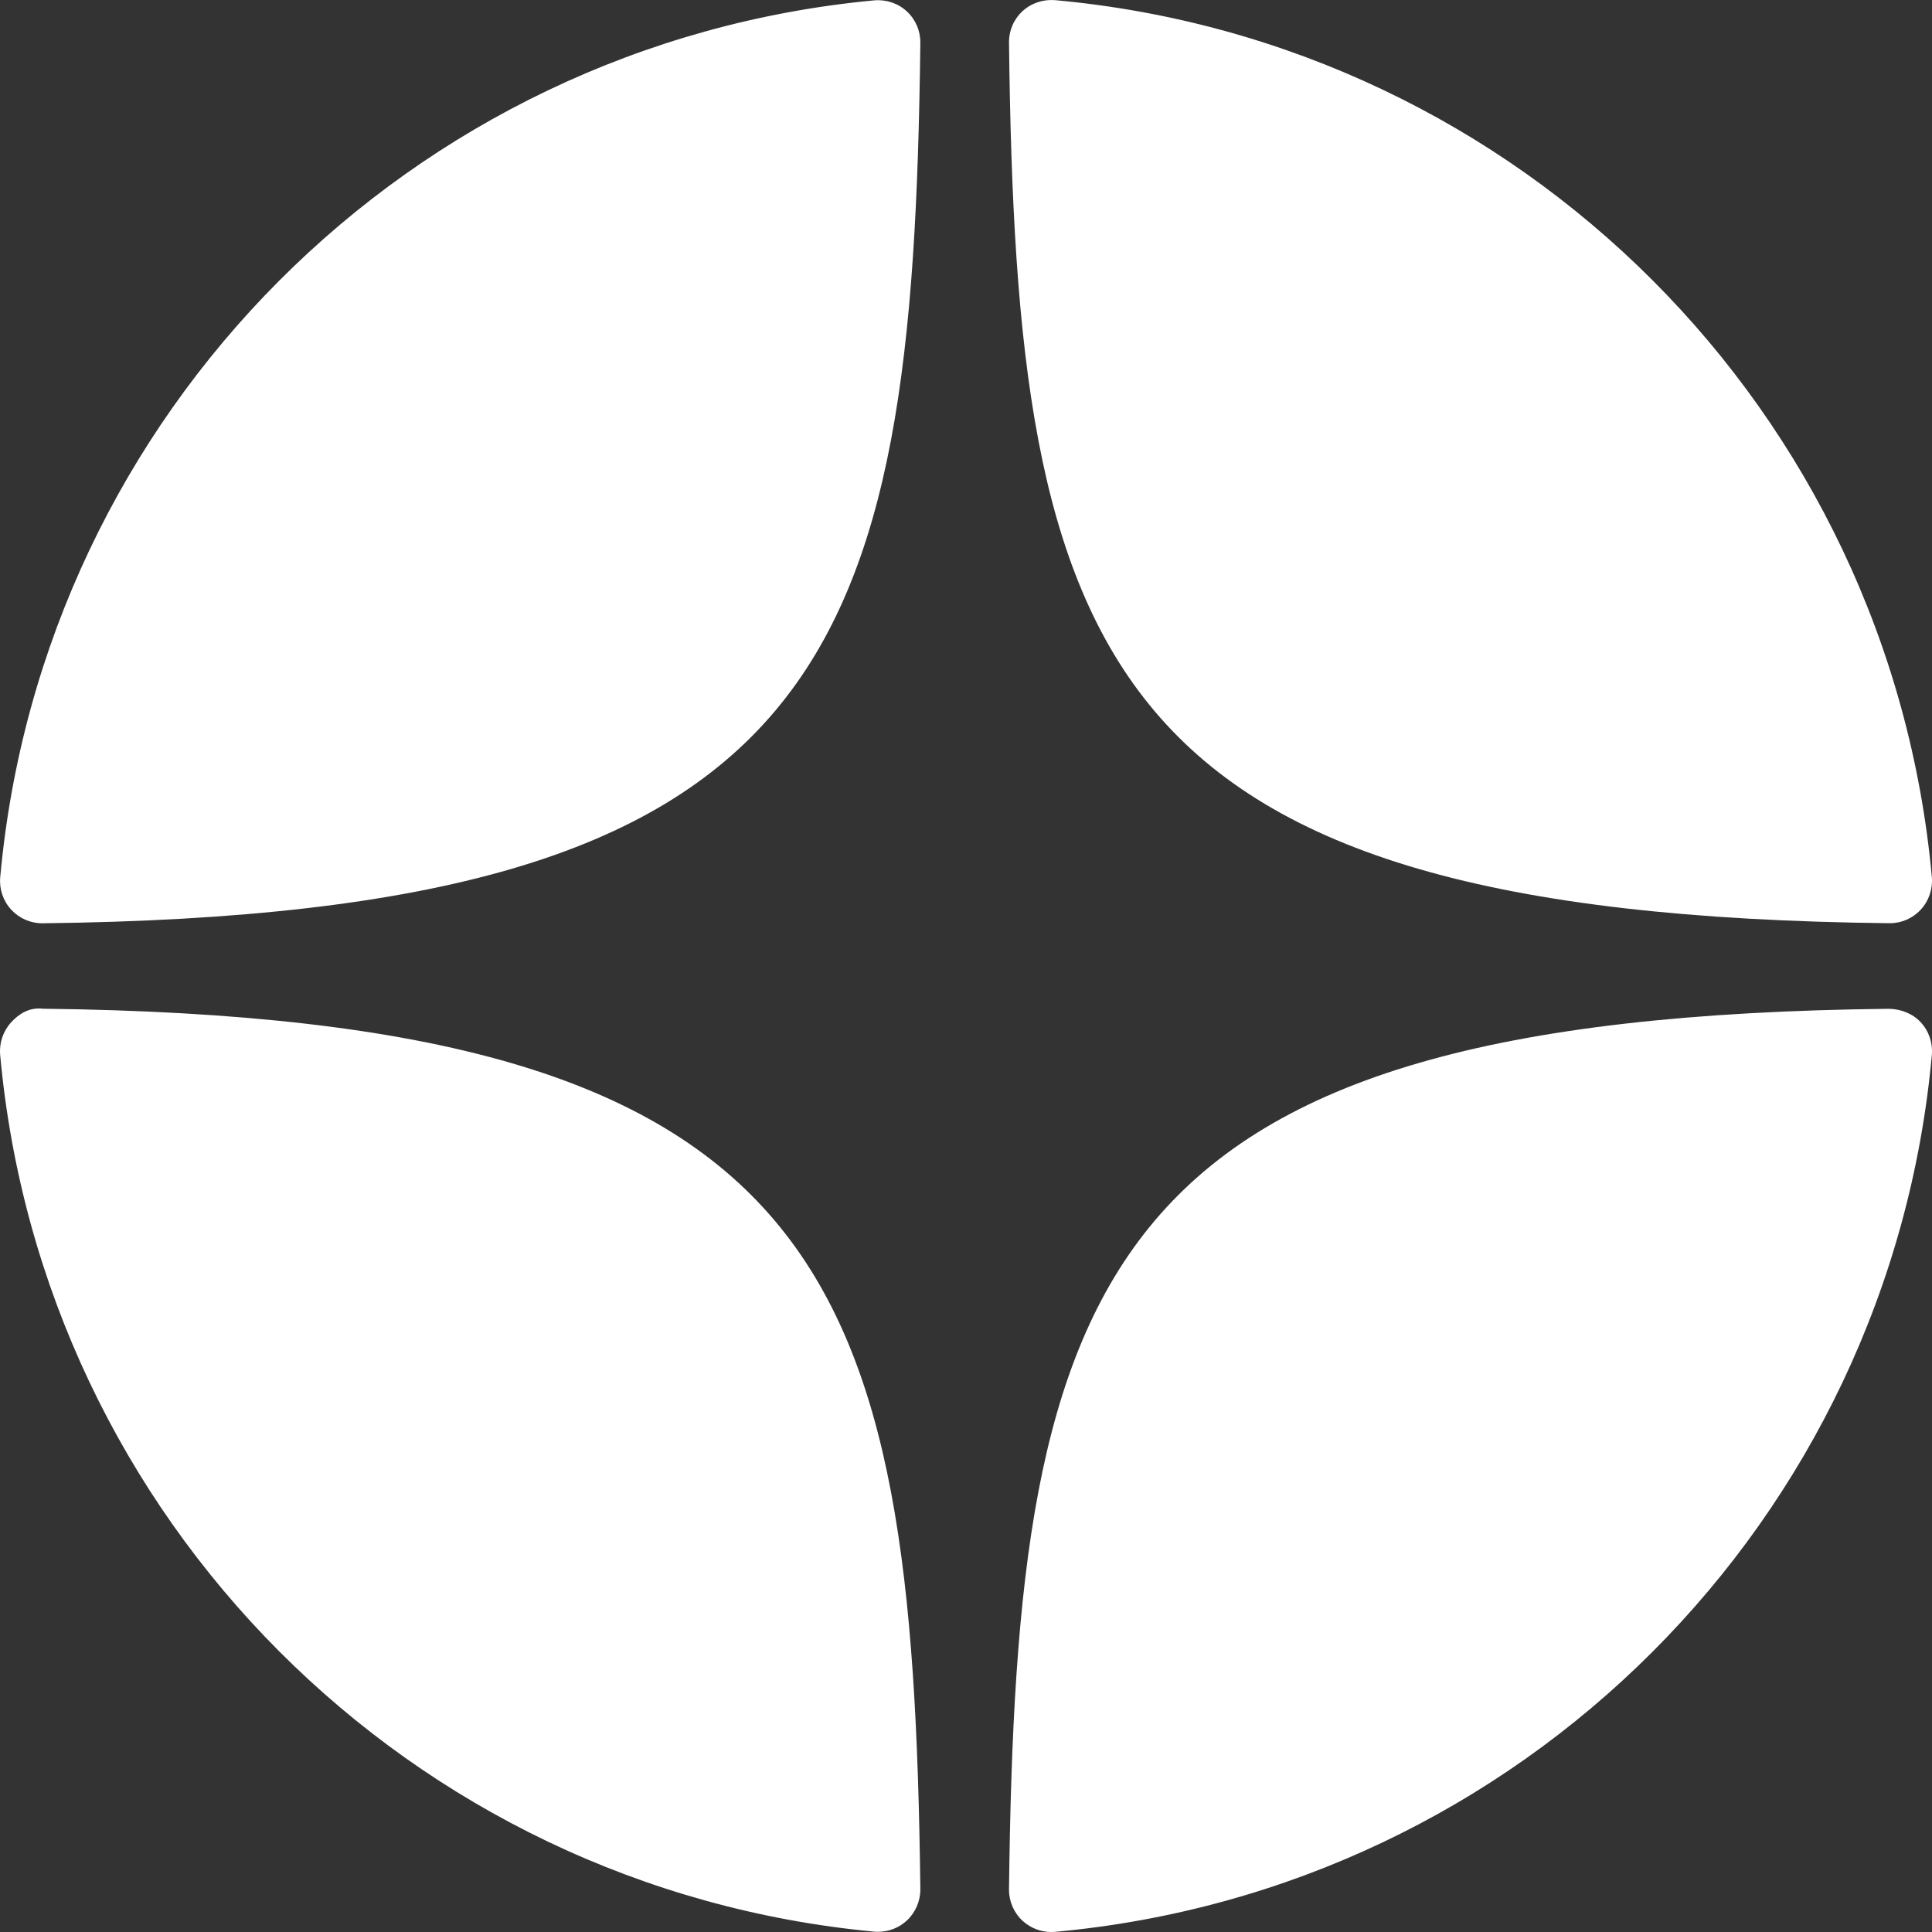 <svg width="27" height="27" viewBox="0 0 27 27" fill="none" xmlns="http://www.w3.org/2000/svg">
<rect x="0" y="0" width="27" height="27" fill="#333333" stroke="none"/>
<g clip-path="url(#clip0_313_1559)">
<path d="M26.404 12.902C26.407 12.902 26.408 12.902 26.411 12.902C26.575 12.902 26.732 12.833 26.843 12.712C26.956 12.59 27.012 12.425 26.998 12.259C26.406 5.75 21.253 0.595 14.744 0.002C14.579 -0.011 14.412 0.043 14.29 0.156C14.167 0.269 14.099 0.429 14.101 0.596C14.203 9.246 15.344 12.781 26.404 12.902ZM26.404 14.098C15.344 14.218 14.204 17.753 14.101 26.404C14.099 26.57 14.168 26.73 14.29 26.843C14.4 26.944 14.543 27 14.691 27C14.708 27 14.726 26.999 14.744 26.998C21.253 26.405 26.407 21.25 26.998 14.741C27.012 14.574 26.957 14.41 26.843 14.287C26.73 14.165 26.571 14.104 26.404 14.098ZM12.217 0.005C5.728 0.615 0.592 5.769 0.003 12.26C-0.012 12.426 0.044 12.591 0.157 12.713C0.269 12.834 0.426 12.903 0.59 12.903C0.592 12.903 0.595 12.903 0.597 12.903C11.62 12.776 12.758 9.243 12.862 0.598C12.864 0.432 12.795 0.271 12.672 0.158C12.549 0.045 12.383 -0.01 12.217 0.005ZM0.596 14.097C0.413 14.076 0.269 14.164 0.157 14.286C0.044 14.409 -0.012 14.573 0.002 14.739C0.591 21.231 5.728 26.385 12.217 26.995C12.235 26.997 12.254 26.997 12.272 26.997C12.42 26.997 12.562 26.942 12.672 26.841C12.794 26.728 12.863 26.567 12.862 26.401C12.758 17.757 11.62 14.224 0.596 14.097Z" fill="white"/>
</g>
<defs>
<clipPath id="clip0_313_1559">
<rect width="27" height="27" fill="white"/>
</clipPath>
</defs>
</svg>
